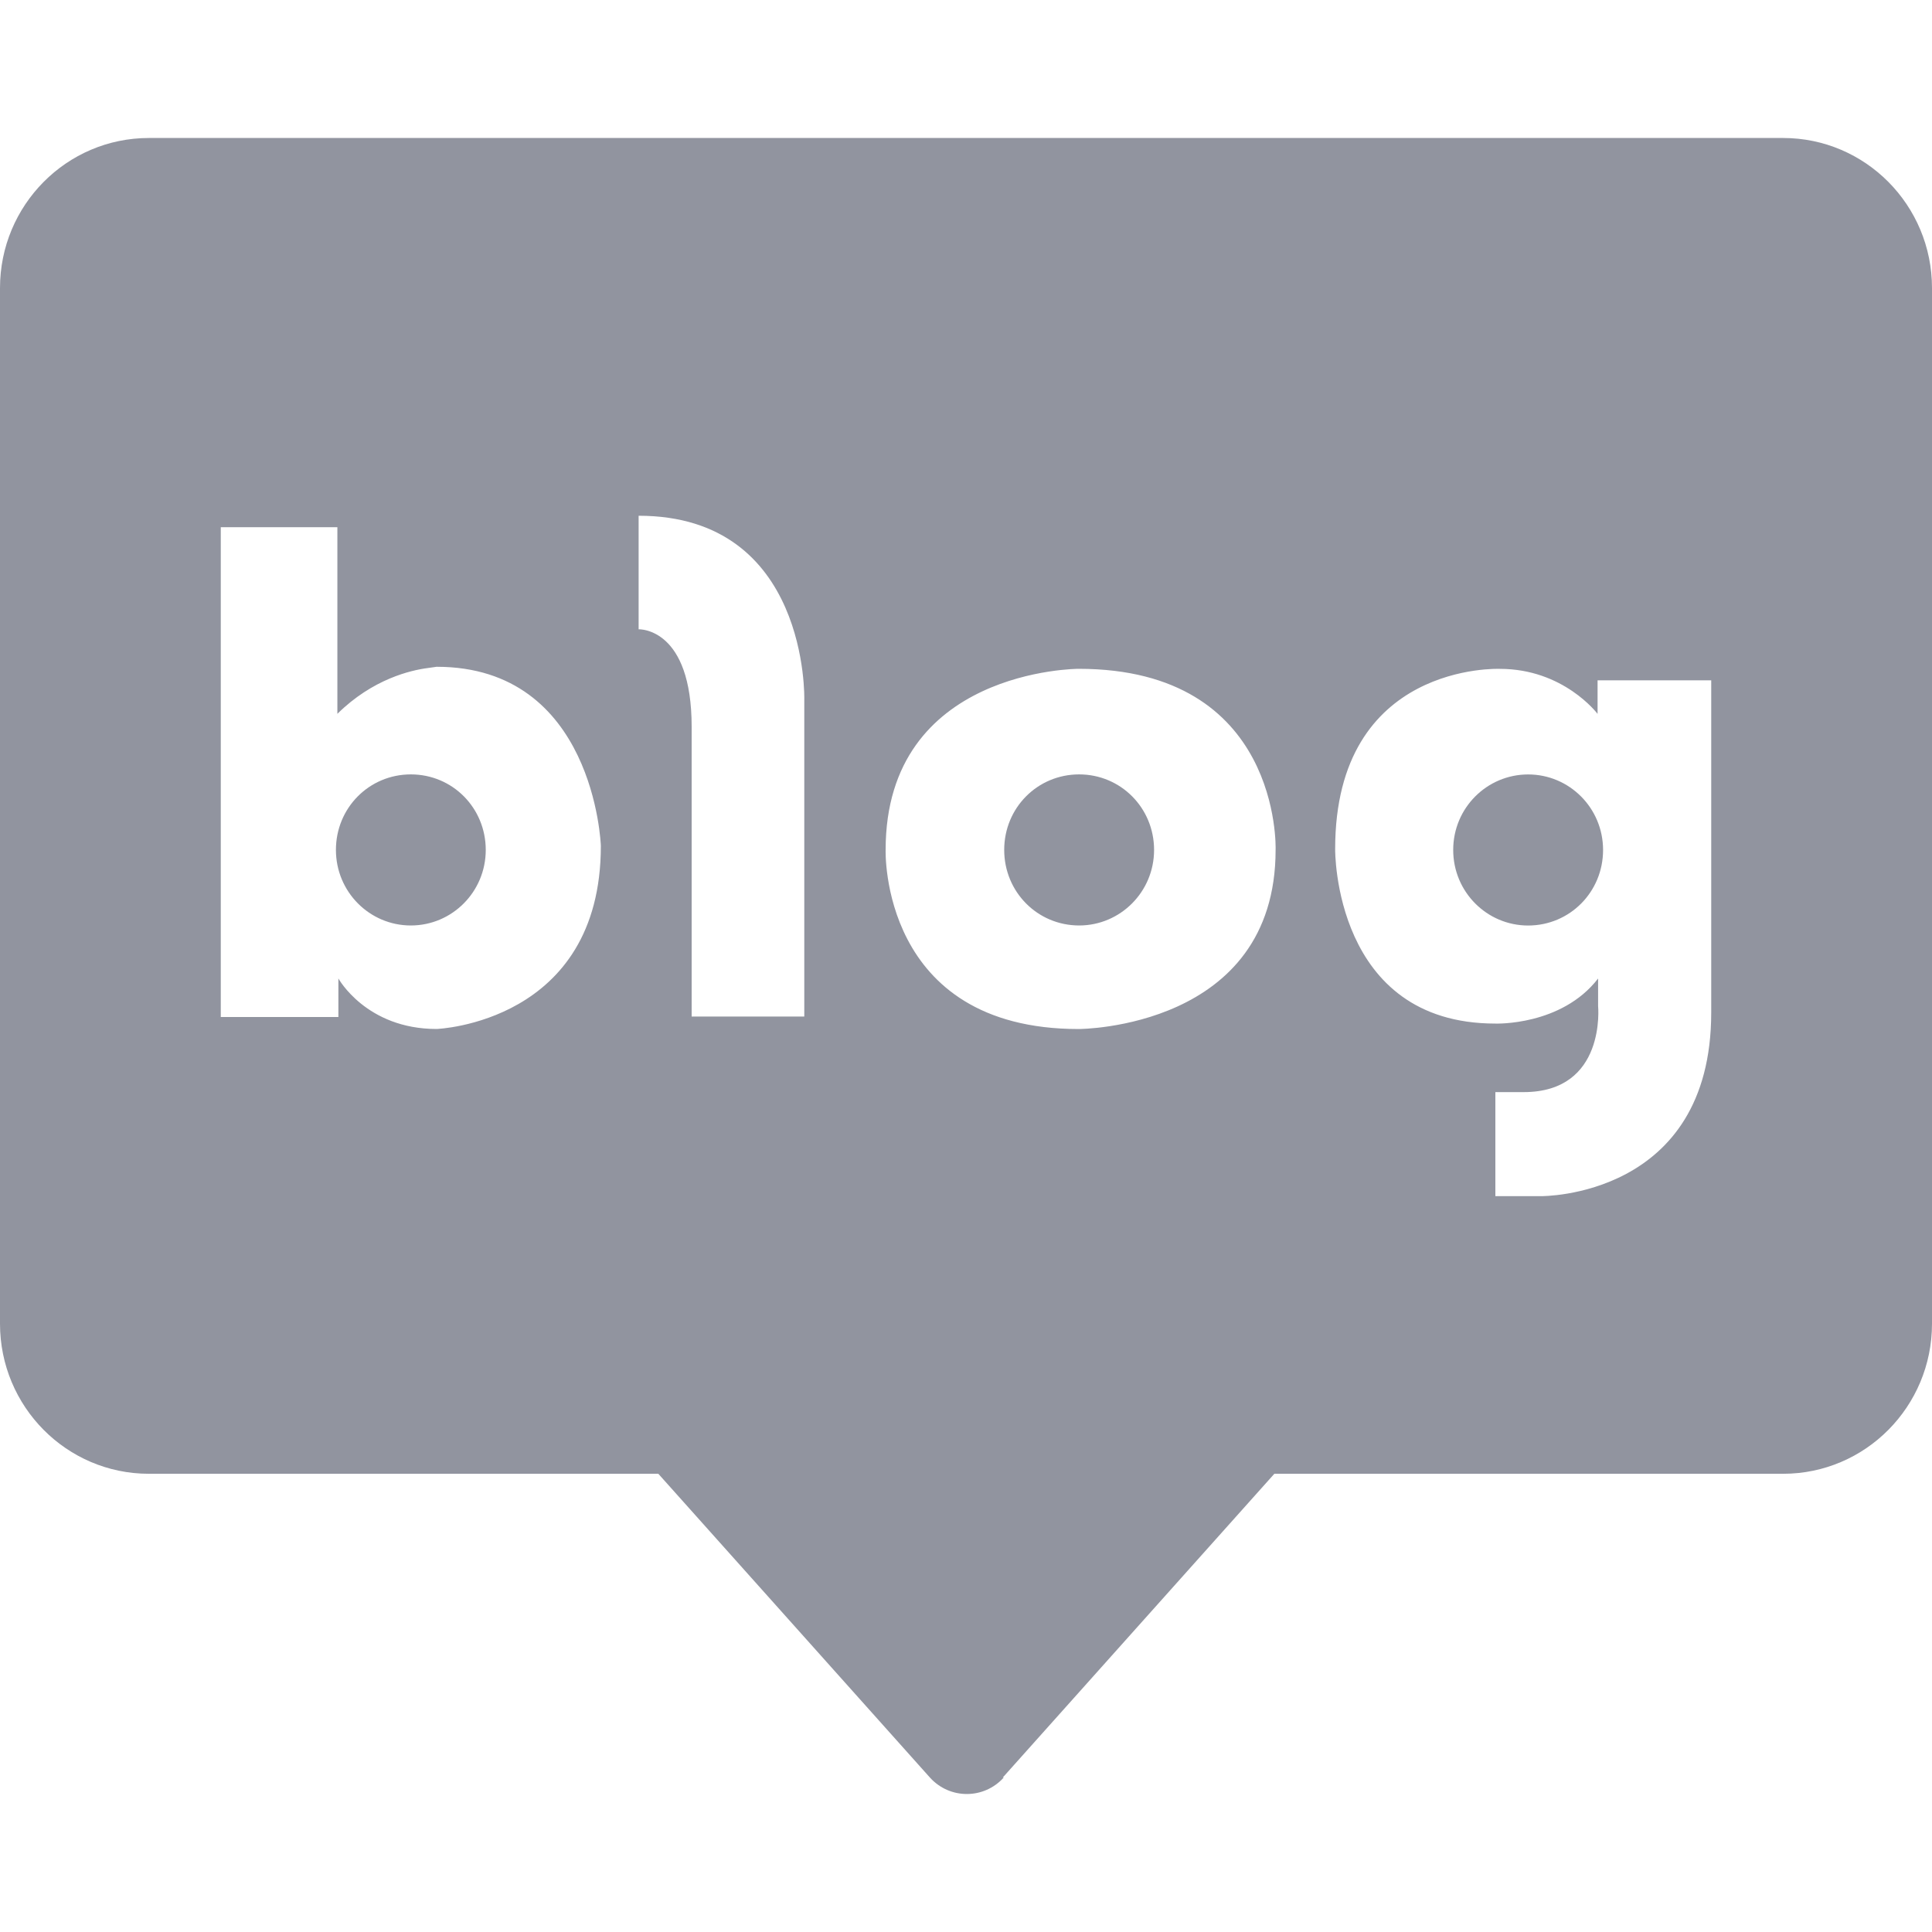 <svg width="40" height="40" viewBox="0 0 40 40" fill="none" xmlns="http://www.w3.org/2000/svg">
<path d="M36.918 2.857C38.62 2.857 40 4.248 40 5.964V27.406C40 29.122 38.62 30.513 36.918 30.513H26.384L20.762 36.801H20.782C20.371 37.257 19.663 37.257 19.252 36.801L13.63 30.513H3.082C1.38 30.513 0 29.122 0 27.406V5.964C0 4.248 1.38 2.857 3.082 2.857H36.918ZM31.053 13.848C31.053 13.848 27.643 13.703 27.643 17.577C27.642 17.599 27.612 21.192 30.96 21.192C30.96 21.192 32.327 21.243 33.087 20.259V20.829C33.087 20.829 33.261 22.611 31.546 22.611H30.96V24.765H31.905C31.909 24.765 35.429 24.804 35.429 20.963V14.085H33.076V14.78C33.067 14.768 32.369 13.848 31.053 13.848ZM22.332 13.847C22.332 13.847 18.336 13.847 18.336 17.596C18.336 17.596 18.213 21.305 22.332 21.305C22.356 21.305 26.41 21.294 26.41 17.596C26.412 17.553 26.519 13.847 22.332 13.847ZM4.571 21.056H7.006V20.258C7.006 20.258 7.581 21.304 9.04 21.304C9.04 21.304 12.44 21.18 12.44 17.513C12.439 17.469 12.297 13.805 9.04 13.805L8.856 13.831C8.507 13.876 7.717 14.056 6.985 14.779V10.915H4.571V21.056ZM13.222 13.029C13.246 13.028 14.32 13.002 14.32 15.049V21.046H16.652V14.49C16.653 14.478 16.749 10.678 13.222 10.678V13.029ZM31.639 16.034C32.491 16.034 33.189 16.727 33.19 17.597C33.19 18.467 32.501 19.161 31.639 19.162C30.786 19.162 30.087 18.467 30.087 17.597C30.087 16.727 30.786 16.034 31.639 16.034ZM8.506 16.033C9.369 16.033 10.056 16.726 10.057 17.596C10.057 18.466 9.358 19.161 8.506 19.161C7.653 19.161 6.955 18.466 6.955 17.596C6.955 16.726 7.643 16.033 8.506 16.033ZM22.342 16.033C23.204 16.033 23.893 16.726 23.894 17.596C23.894 18.466 23.194 19.161 22.342 19.161C21.479 19.16 20.791 18.466 20.791 17.596C20.791 16.726 21.479 16.033 22.342 16.033Z" fill="#91949F"/>
</svg>
